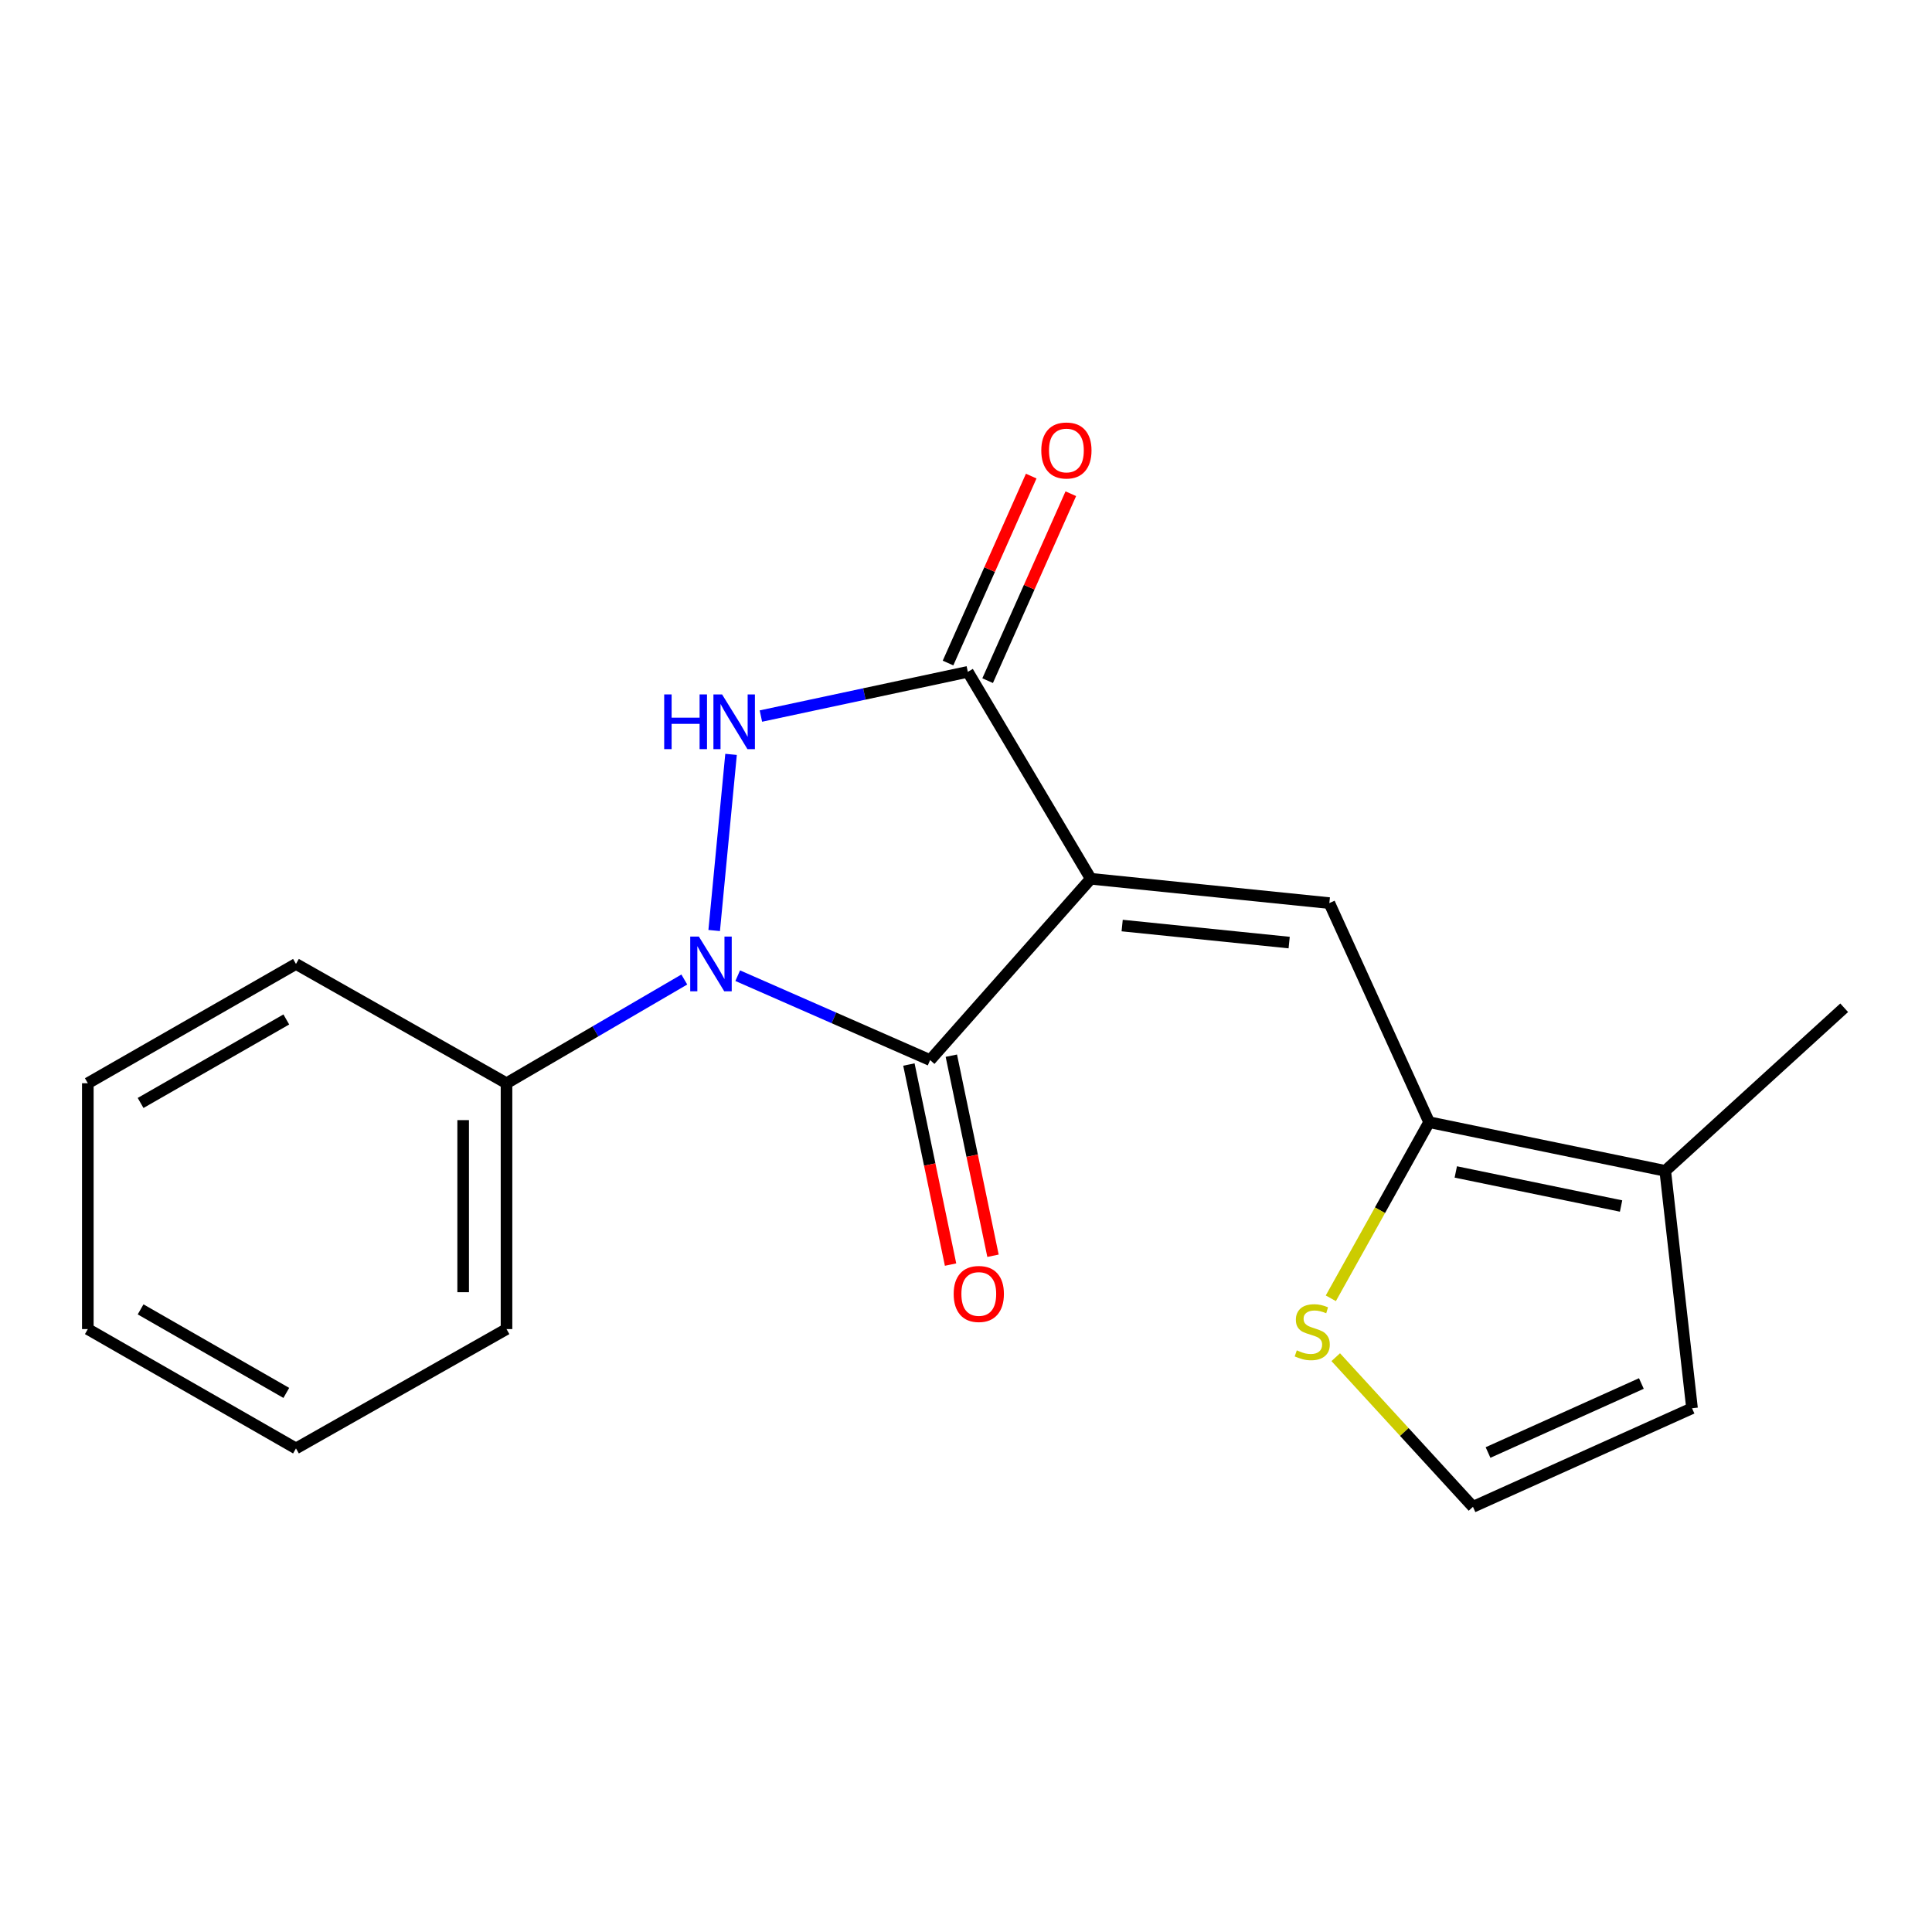 <?xml version='1.0' encoding='iso-8859-1'?>
<svg version='1.1' baseProfile='full'
              xmlns='http://www.w3.org/2000/svg'
                      xmlns:rdkit='http://www.rdkit.org/xml'
                      xmlns:xlink='http://www.w3.org/1999/xlink'
                  xml:space='preserve'
width='1000px' height='1000px' viewBox='0 0 1000 1000'>
<!-- END OF HEADER -->
<rect style='opacity:1.0;fill:#FFFFFF;stroke:none' width='1000' height='1000' x='0' y='0'> </rect>
<path class='bond-1' d='M 564.584,454.852 L 481.426,548.705' style='fill:none;fill-rule:evenodd;stroke:#000000;stroke-width:6px;stroke-linecap:butt;stroke-linejoin:miter;stroke-opacity:1' />
<path class='bond-3' d='M 564.584,454.852 L 500.947,347.747' style='fill:none;fill-rule:evenodd;stroke:#000000;stroke-width:6px;stroke-linecap:butt;stroke-linejoin:miter;stroke-opacity:1' />
<path class='bond-4' d='M 564.584,454.852 L 688.068,467.442' style='fill:none;fill-rule:evenodd;stroke:#000000;stroke-width:6px;stroke-linecap:butt;stroke-linejoin:miter;stroke-opacity:1' />
<path class='bond-4' d='M 580.831,479.063 L 667.27,487.876' style='fill:none;fill-rule:evenodd;stroke:#000000;stroke-width:6px;stroke-linecap:butt;stroke-linejoin:miter;stroke-opacity:1' />
<path class='bond-0' d='M 381.838,505.013 L 431.632,526.859' style='fill:none;fill-rule:evenodd;stroke:#0000FF;stroke-width:6px;stroke-linecap:butt;stroke-linejoin:miter;stroke-opacity:1' />
<path class='bond-0' d='M 431.632,526.859 L 481.426,548.705' style='fill:none;fill-rule:evenodd;stroke:#000000;stroke-width:6px;stroke-linecap:butt;stroke-linejoin:miter;stroke-opacity:1' />
<path class='bond-8' d='M 354.199,506.995 L 308.184,533.84' style='fill:none;fill-rule:evenodd;stroke:#0000FF;stroke-width:6px;stroke-linecap:butt;stroke-linejoin:miter;stroke-opacity:1' />
<path class='bond-8' d='M 308.184,533.84 L 262.169,560.685' style='fill:none;fill-rule:evenodd;stroke:#000000;stroke-width:6px;stroke-linecap:butt;stroke-linejoin:miter;stroke-opacity:1' />
<path class='bond-19' d='M 369.659,481.634 L 378.39,390.462' style='fill:none;fill-rule:evenodd;stroke:#0000FF;stroke-width:6px;stroke-linecap:butt;stroke-linejoin:miter;stroke-opacity:1' />
<path class='bond-9' d='M 470.443,550.993 L 481.227,602.771' style='fill:none;fill-rule:evenodd;stroke:#000000;stroke-width:6px;stroke-linecap:butt;stroke-linejoin:miter;stroke-opacity:1' />
<path class='bond-9' d='M 481.227,602.771 L 492.01,654.55' style='fill:none;fill-rule:evenodd;stroke:#FF0000;stroke-width:6px;stroke-linecap:butt;stroke-linejoin:miter;stroke-opacity:1' />
<path class='bond-9' d='M 492.41,546.418 L 503.193,598.196' style='fill:none;fill-rule:evenodd;stroke:#000000;stroke-width:6px;stroke-linecap:butt;stroke-linejoin:miter;stroke-opacity:1' />
<path class='bond-9' d='M 503.193,598.196 L 513.977,649.975' style='fill:none;fill-rule:evenodd;stroke:#FF0000;stroke-width:6px;stroke-linecap:butt;stroke-linejoin:miter;stroke-opacity:1' />
<path class='bond-2' d='M 393.838,370.633 L 447.393,359.19' style='fill:none;fill-rule:evenodd;stroke:#0000FF;stroke-width:6px;stroke-linecap:butt;stroke-linejoin:miter;stroke-opacity:1' />
<path class='bond-2' d='M 447.393,359.19 L 500.947,347.747' style='fill:none;fill-rule:evenodd;stroke:#000000;stroke-width:6px;stroke-linecap:butt;stroke-linejoin:miter;stroke-opacity:1' />
<path class='bond-11' d='M 511.197,352.308 L 532.726,303.928' style='fill:none;fill-rule:evenodd;stroke:#000000;stroke-width:6px;stroke-linecap:butt;stroke-linejoin:miter;stroke-opacity:1' />
<path class='bond-11' d='M 532.726,303.928 L 554.255,255.547' style='fill:none;fill-rule:evenodd;stroke:#FF0000;stroke-width:6px;stroke-linecap:butt;stroke-linejoin:miter;stroke-opacity:1' />
<path class='bond-11' d='M 490.697,343.186 L 512.226,294.806' style='fill:none;fill-rule:evenodd;stroke:#000000;stroke-width:6px;stroke-linecap:butt;stroke-linejoin:miter;stroke-opacity:1' />
<path class='bond-11' d='M 512.226,294.806 L 533.755,246.425' style='fill:none;fill-rule:evenodd;stroke:#FF0000;stroke-width:6px;stroke-linecap:butt;stroke-linejoin:miter;stroke-opacity:1' />
<path class='bond-5' d='M 688.068,467.442 L 739.713,580.841' style='fill:none;fill-rule:evenodd;stroke:#000000;stroke-width:6px;stroke-linecap:butt;stroke-linejoin:miter;stroke-opacity:1' />
<path class='bond-6' d='M 739.713,580.841 L 861.926,606.034' style='fill:none;fill-rule:evenodd;stroke:#000000;stroke-width:6px;stroke-linecap:butt;stroke-linejoin:miter;stroke-opacity:1' />
<path class='bond-6' d='M 753.515,606.596 L 839.064,624.231' style='fill:none;fill-rule:evenodd;stroke:#000000;stroke-width:6px;stroke-linecap:butt;stroke-linejoin:miter;stroke-opacity:1' />
<path class='bond-7' d='M 739.713,580.841 L 714.273,626.418' style='fill:none;fill-rule:evenodd;stroke:#000000;stroke-width:6px;stroke-linecap:butt;stroke-linejoin:miter;stroke-opacity:1' />
<path class='bond-7' d='M 714.273,626.418 L 688.832,671.994' style='fill:none;fill-rule:evenodd;stroke:#CCCC00;stroke-width:6px;stroke-linecap:butt;stroke-linejoin:miter;stroke-opacity:1' />
<path class='bond-12' d='M 861.926,606.034 L 875.788,728.908' style='fill:none;fill-rule:evenodd;stroke:#000000;stroke-width:6px;stroke-linecap:butt;stroke-linejoin:miter;stroke-opacity:1' />
<path class='bond-13' d='M 861.926,606.034 L 954.545,521.617' style='fill:none;fill-rule:evenodd;stroke:#000000;stroke-width:6px;stroke-linecap:butt;stroke-linejoin:miter;stroke-opacity:1' />
<path class='bond-10' d='M 691.375,702.475 L 726.888,741.202' style='fill:none;fill-rule:evenodd;stroke:#CCCC00;stroke-width:6px;stroke-linecap:butt;stroke-linejoin:miter;stroke-opacity:1' />
<path class='bond-10' d='M 726.888,741.202 L 762.401,779.929' style='fill:none;fill-rule:evenodd;stroke:#000000;stroke-width:6px;stroke-linecap:butt;stroke-linejoin:miter;stroke-opacity:1' />
<path class='bond-14' d='M 262.169,560.685 L 262.169,687.933' style='fill:none;fill-rule:evenodd;stroke:#000000;stroke-width:6px;stroke-linecap:butt;stroke-linejoin:miter;stroke-opacity:1' />
<path class='bond-14' d='M 239.731,579.772 L 239.731,668.846' style='fill:none;fill-rule:evenodd;stroke:#000000;stroke-width:6px;stroke-linecap:butt;stroke-linejoin:miter;stroke-opacity:1' />
<path class='bond-15' d='M 262.169,560.685 L 153.195,498.942' style='fill:none;fill-rule:evenodd;stroke:#000000;stroke-width:6px;stroke-linecap:butt;stroke-linejoin:miter;stroke-opacity:1' />
<path class='bond-20' d='M 762.401,779.929 L 875.788,728.908' style='fill:none;fill-rule:evenodd;stroke:#000000;stroke-width:6px;stroke-linecap:butt;stroke-linejoin:miter;stroke-opacity:1' />
<path class='bond-20' d='M 770.201,751.814 L 849.572,716.099' style='fill:none;fill-rule:evenodd;stroke:#000000;stroke-width:6px;stroke-linecap:butt;stroke-linejoin:miter;stroke-opacity:1' />
<path class='bond-16' d='M 262.169,687.933 L 153.195,749.7' style='fill:none;fill-rule:evenodd;stroke:#000000;stroke-width:6px;stroke-linecap:butt;stroke-linejoin:miter;stroke-opacity:1' />
<path class='bond-17' d='M 153.195,498.942 L 45.455,560.685' style='fill:none;fill-rule:evenodd;stroke:#000000;stroke-width:6px;stroke-linecap:butt;stroke-linejoin:miter;stroke-opacity:1' />
<path class='bond-17' d='M 148.19,527.672 L 72.772,570.891' style='fill:none;fill-rule:evenodd;stroke:#000000;stroke-width:6px;stroke-linecap:butt;stroke-linejoin:miter;stroke-opacity:1' />
<path class='bond-21' d='M 153.195,749.7 L 45.455,687.933' style='fill:none;fill-rule:evenodd;stroke:#000000;stroke-width:6px;stroke-linecap:butt;stroke-linejoin:miter;stroke-opacity:1' />
<path class='bond-21' d='M 148.193,720.969 L 72.775,677.732' style='fill:none;fill-rule:evenodd;stroke:#000000;stroke-width:6px;stroke-linecap:butt;stroke-linejoin:miter;stroke-opacity:1' />
<path class='bond-18' d='M 45.455,560.685 L 45.455,687.933' style='fill:none;fill-rule:evenodd;stroke:#000000;stroke-width:6px;stroke-linecap:butt;stroke-linejoin:miter;stroke-opacity:1' />
<path  class='atom-1' d='M 361.742 484.782
L 371.022 499.782
Q 371.942 501.262, 373.422 503.942
Q 374.902 506.622, 374.982 506.782
L 374.982 484.782
L 378.742 484.782
L 378.742 513.102
L 374.862 513.102
L 364.902 496.702
Q 363.742 494.782, 362.502 492.582
Q 361.302 490.382, 360.942 489.702
L 360.942 513.102
L 357.262 513.102
L 357.262 484.782
L 361.742 484.782
' fill='#0000FF'/>
<path  class='atom-3' d='M 343.786 359.428
L 347.626 359.428
L 347.626 371.468
L 362.106 371.468
L 362.106 359.428
L 365.946 359.428
L 365.946 387.748
L 362.106 387.748
L 362.106 374.668
L 347.626 374.668
L 347.626 387.748
L 343.786 387.748
L 343.786 359.428
' fill='#0000FF'/>
<path  class='atom-3' d='M 373.746 359.428
L 383.026 374.428
Q 383.946 375.908, 385.426 378.588
Q 386.906 381.268, 386.986 381.428
L 386.986 359.428
L 390.746 359.428
L 390.746 387.748
L 386.866 387.748
L 376.906 371.348
Q 375.746 369.428, 374.506 367.228
Q 373.306 365.028, 372.946 364.348
L 372.946 387.748
L 369.266 387.748
L 369.266 359.428
L 373.746 359.428
' fill='#0000FF'/>
<path  class='atom-8' d='M 671.218 698.937
Q 671.538 699.057, 672.858 699.617
Q 674.178 700.177, 675.618 700.537
Q 677.098 700.857, 678.538 700.857
Q 681.218 700.857, 682.778 699.577
Q 684.338 698.257, 684.338 695.977
Q 684.338 694.417, 683.538 693.457
Q 682.778 692.497, 681.578 691.977
Q 680.378 691.457, 678.378 690.857
Q 675.858 690.097, 674.338 689.377
Q 672.858 688.657, 671.778 687.137
Q 670.738 685.617, 670.738 683.057
Q 670.738 679.497, 673.138 677.297
Q 675.578 675.097, 680.378 675.097
Q 683.658 675.097, 687.378 676.657
L 686.458 679.737
Q 683.058 678.337, 680.498 678.337
Q 677.738 678.337, 676.218 679.497
Q 674.698 680.617, 674.738 682.577
Q 674.738 684.097, 675.498 685.017
Q 676.298 685.937, 677.418 686.457
Q 678.578 686.977, 680.498 687.577
Q 683.058 688.377, 684.578 689.177
Q 686.098 689.977, 687.178 691.617
Q 688.298 693.217, 688.298 695.977
Q 688.298 699.897, 685.658 702.017
Q 683.058 704.097, 678.698 704.097
Q 676.178 704.097, 674.258 703.537
Q 672.378 703.017, 670.138 702.097
L 671.218 698.937
' fill='#CCCC00'/>
<path  class='atom-10' d='M 493.619 669.751
Q 493.619 662.951, 496.979 659.151
Q 500.339 655.351, 506.619 655.351
Q 512.899 655.351, 516.259 659.151
Q 519.619 662.951, 519.619 669.751
Q 519.619 676.631, 516.219 680.551
Q 512.819 684.431, 506.619 684.431
Q 500.379 684.431, 496.979 680.551
Q 493.619 676.671, 493.619 669.751
M 506.619 681.231
Q 510.939 681.231, 513.259 678.351
Q 515.619 675.431, 515.619 669.751
Q 515.619 664.191, 513.259 661.391
Q 510.939 658.551, 506.619 658.551
Q 502.299 658.551, 499.939 661.351
Q 497.619 664.151, 497.619 669.751
Q 497.619 675.471, 499.939 678.351
Q 502.299 681.231, 506.619 681.231
' fill='#FF0000'/>
<path  class='atom-12' d='M 538.969 233.169
Q 538.969 226.369, 542.329 222.569
Q 545.689 218.769, 551.969 218.769
Q 558.249 218.769, 561.609 222.569
Q 564.969 226.369, 564.969 233.169
Q 564.969 240.049, 561.569 243.969
Q 558.169 247.849, 551.969 247.849
Q 545.729 247.849, 542.329 243.969
Q 538.969 240.089, 538.969 233.169
M 551.969 244.649
Q 556.289 244.649, 558.609 241.769
Q 560.969 238.849, 560.969 233.169
Q 560.969 227.609, 558.609 224.809
Q 556.289 221.969, 551.969 221.969
Q 547.649 221.969, 545.289 224.769
Q 542.969 227.569, 542.969 233.169
Q 542.969 238.889, 545.289 241.769
Q 547.649 244.649, 551.969 244.649
' fill='#FF0000'/>
</svg>
